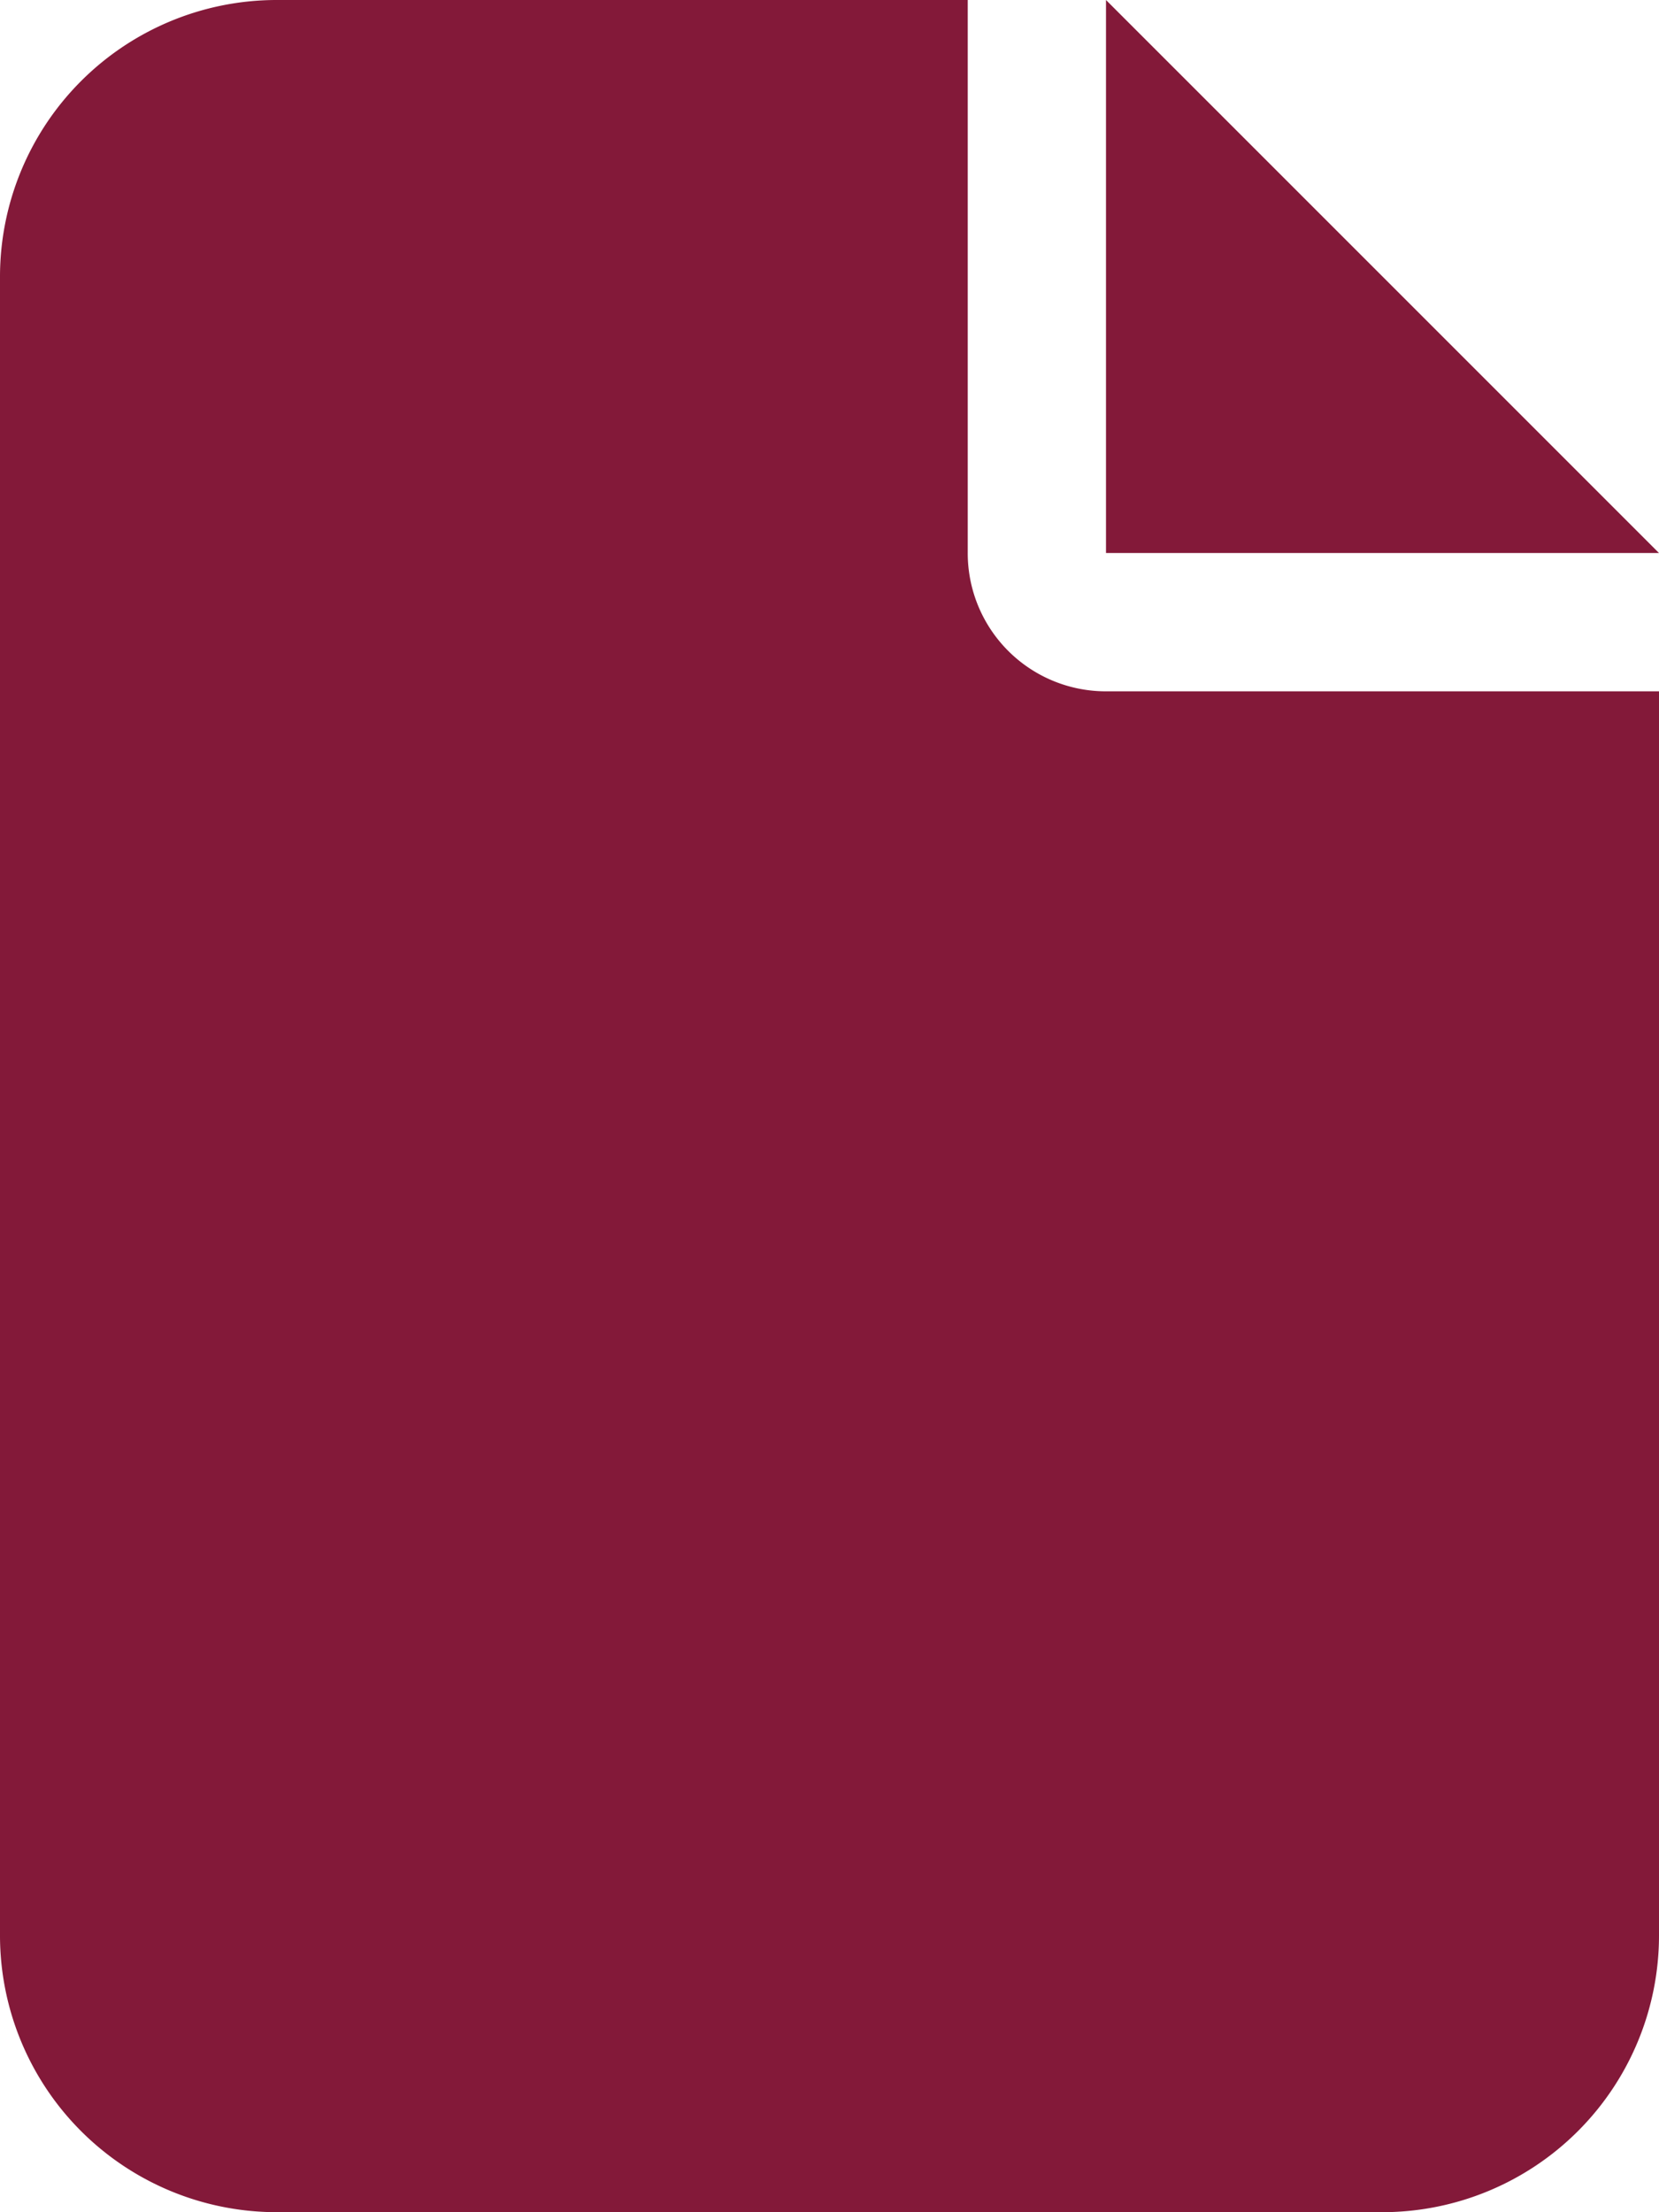 <svg xmlns="http://www.w3.org/2000/svg" width="45.969" height="61.291" viewBox="0 0 45.969 61.291">
  <path id="file-solid" d="M0,7.661A7.669,7.669,0,0,1,7.661,0H26.815V15.323a3.827,3.827,0,0,0,3.831,3.831H45.969V53.63a7.669,7.669,0,0,1-7.661,7.661H7.661A7.669,7.669,0,0,1,0,53.63Zm45.969,7.661H30.646V0Z" fill="#831939"/>
</svg>
